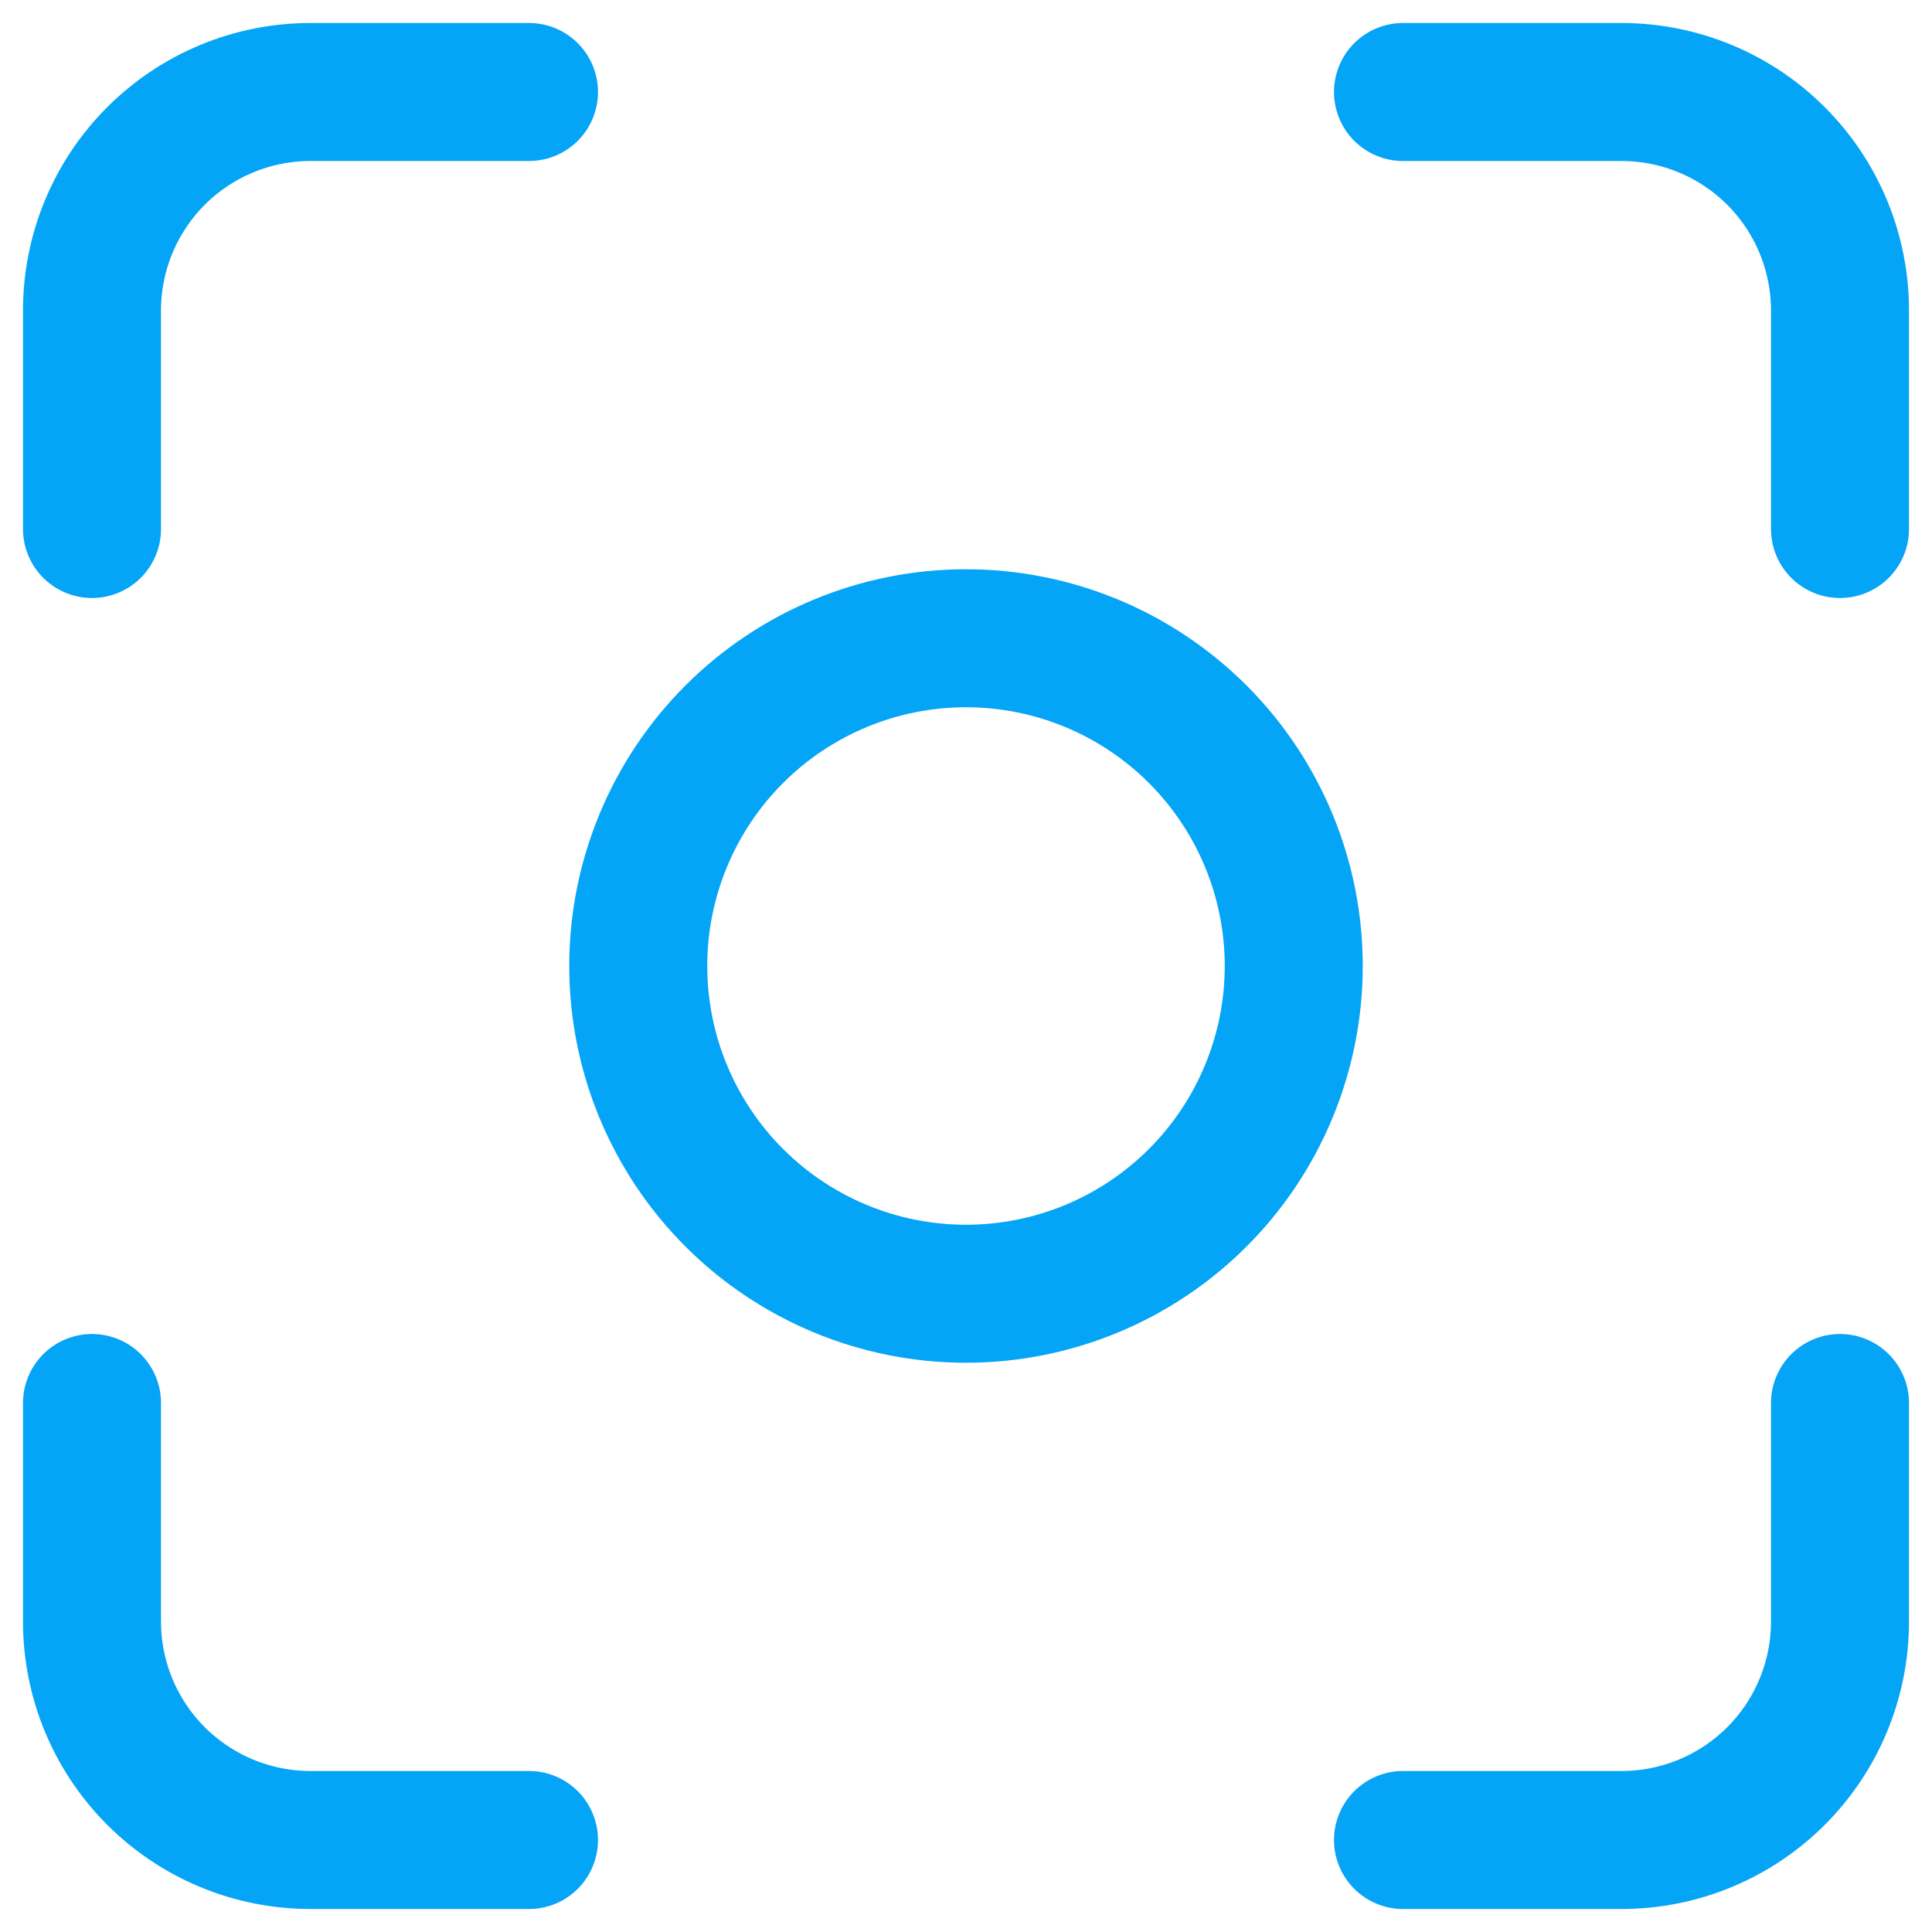 <svg width="42" height="42" viewBox="0 0 42 42" fill="none" xmlns="http://www.w3.org/2000/svg">
<path d="M2 11.5V6.75C2 5.49 2.5 4.282 3.391 3.391C4.282 2.5 5.49 2 6.75 2H11.5M2 30.5V35.25C2 36.51 2.5 37.718 3.391 38.609C4.282 39.5 5.49 40 6.75 40H11.5M30.5 2H35.25C36.51 2 37.718 2.5 38.609 3.391C39.5 4.282 40 5.49 40 6.75V11.5M30.5 40H35.25C36.51 40 37.718 39.5 38.609 38.609C39.5 37.718 40 36.51 40 35.25V30.5M13.875 21C13.875 22.89 14.626 24.702 15.962 26.038C17.298 27.374 19.11 28.125 21 28.125C22.89 28.125 24.702 27.374 26.038 26.038C27.374 24.702 28.125 22.89 28.125 21C28.125 19.11 27.374 17.298 26.038 15.962C24.702 14.626 22.89 13.875 21 13.875C19.11 13.875 17.298 14.626 15.962 15.962C14.626 17.298 13.875 19.11 13.875 21Z" stroke="#04A4F6" stroke-width="3" stroke-linecap="round" stroke-linejoin="round"/>
</svg>
